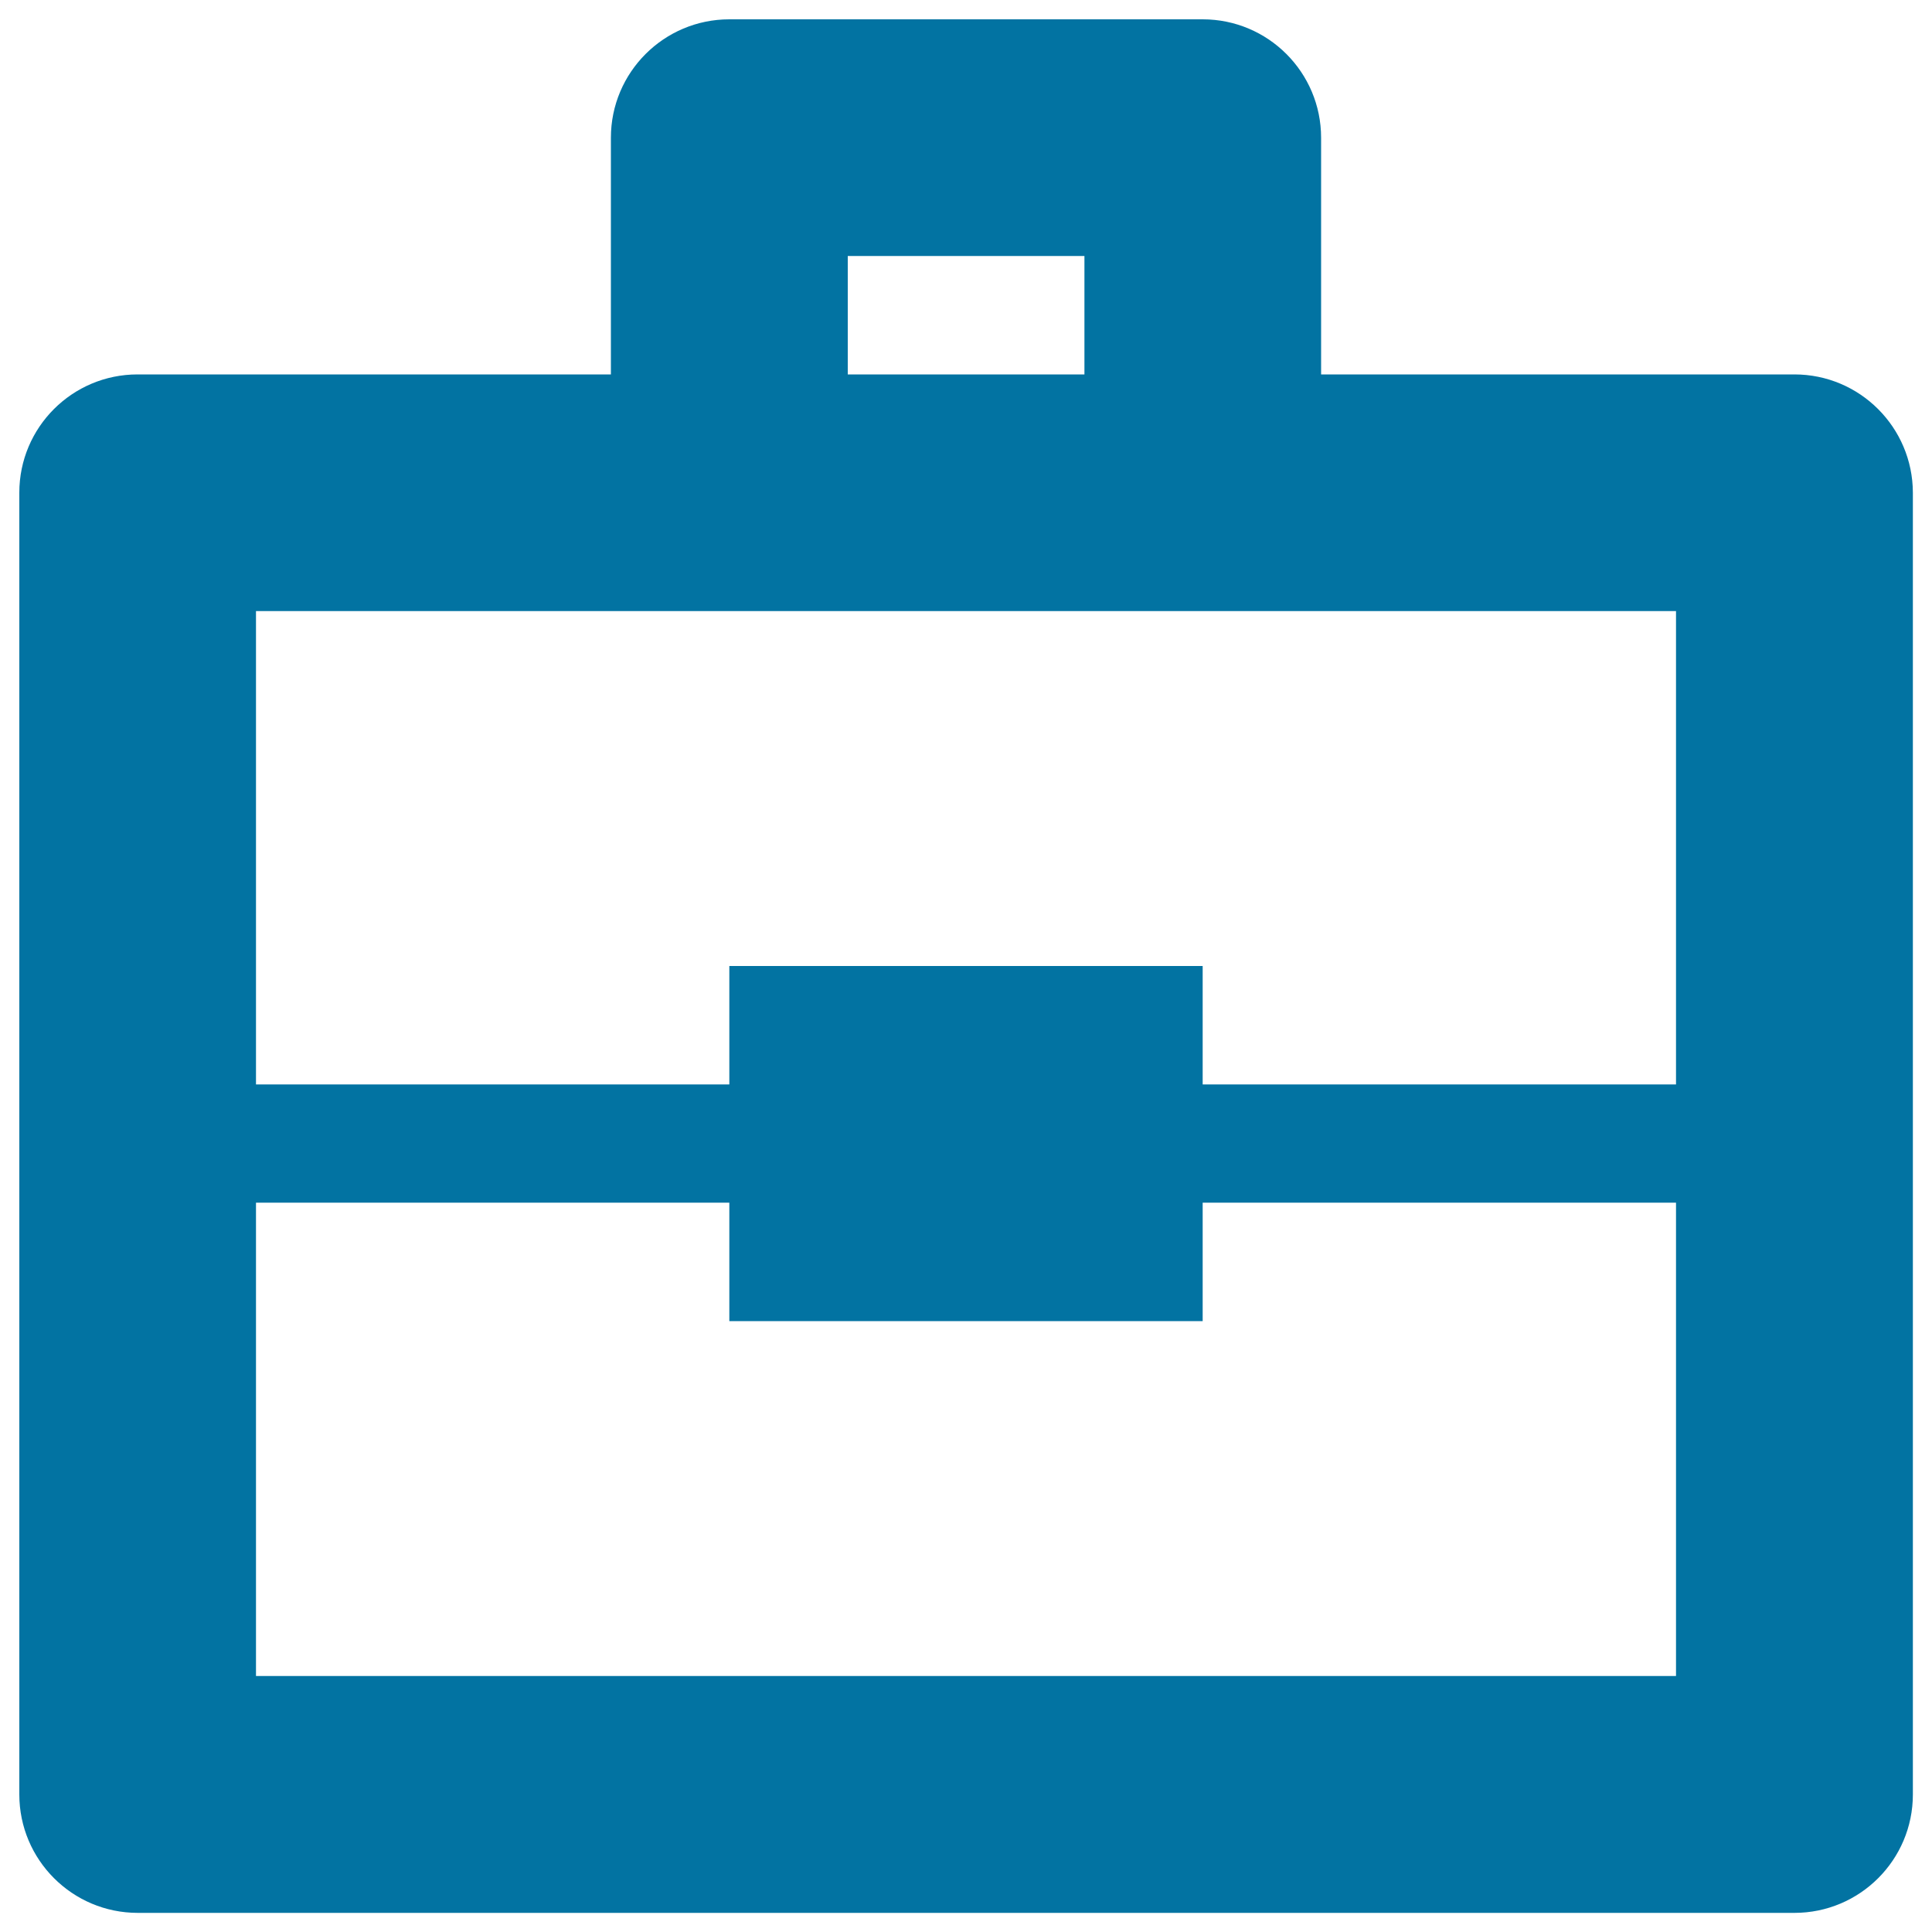 <svg xmlns="http://www.w3.org/2000/svg" viewBox="0 0 1000 1000" style="fill:#0273a2">
<title>Suitcase SVG icon</title>
<g><g id="Portfolio"><g><path d="M928.8,193.8h-245V71.3c0-33.8-27.4-61.3-61.3-61.3h-245c-33.8,0-61.3,27.4-61.3,61.3v122.5h-245C37.4,193.8,10,221.2,10,255v673.8c0,33.8,27.4,61.3,61.3,61.3h857.5c33.8,0,61.3-27.4,61.3-61.3V255C990,221.2,962.6,193.8,928.8,193.8z M438.8,132.5h122.5v61.3H438.8V132.5z M867.5,867.5h-735v-245h245v61.3h245v-61.3h245V867.5z M867.5,561.3h-245V500h-245v61.3h-245v-245h735V561.3z"/></g></g></g>
</svg>